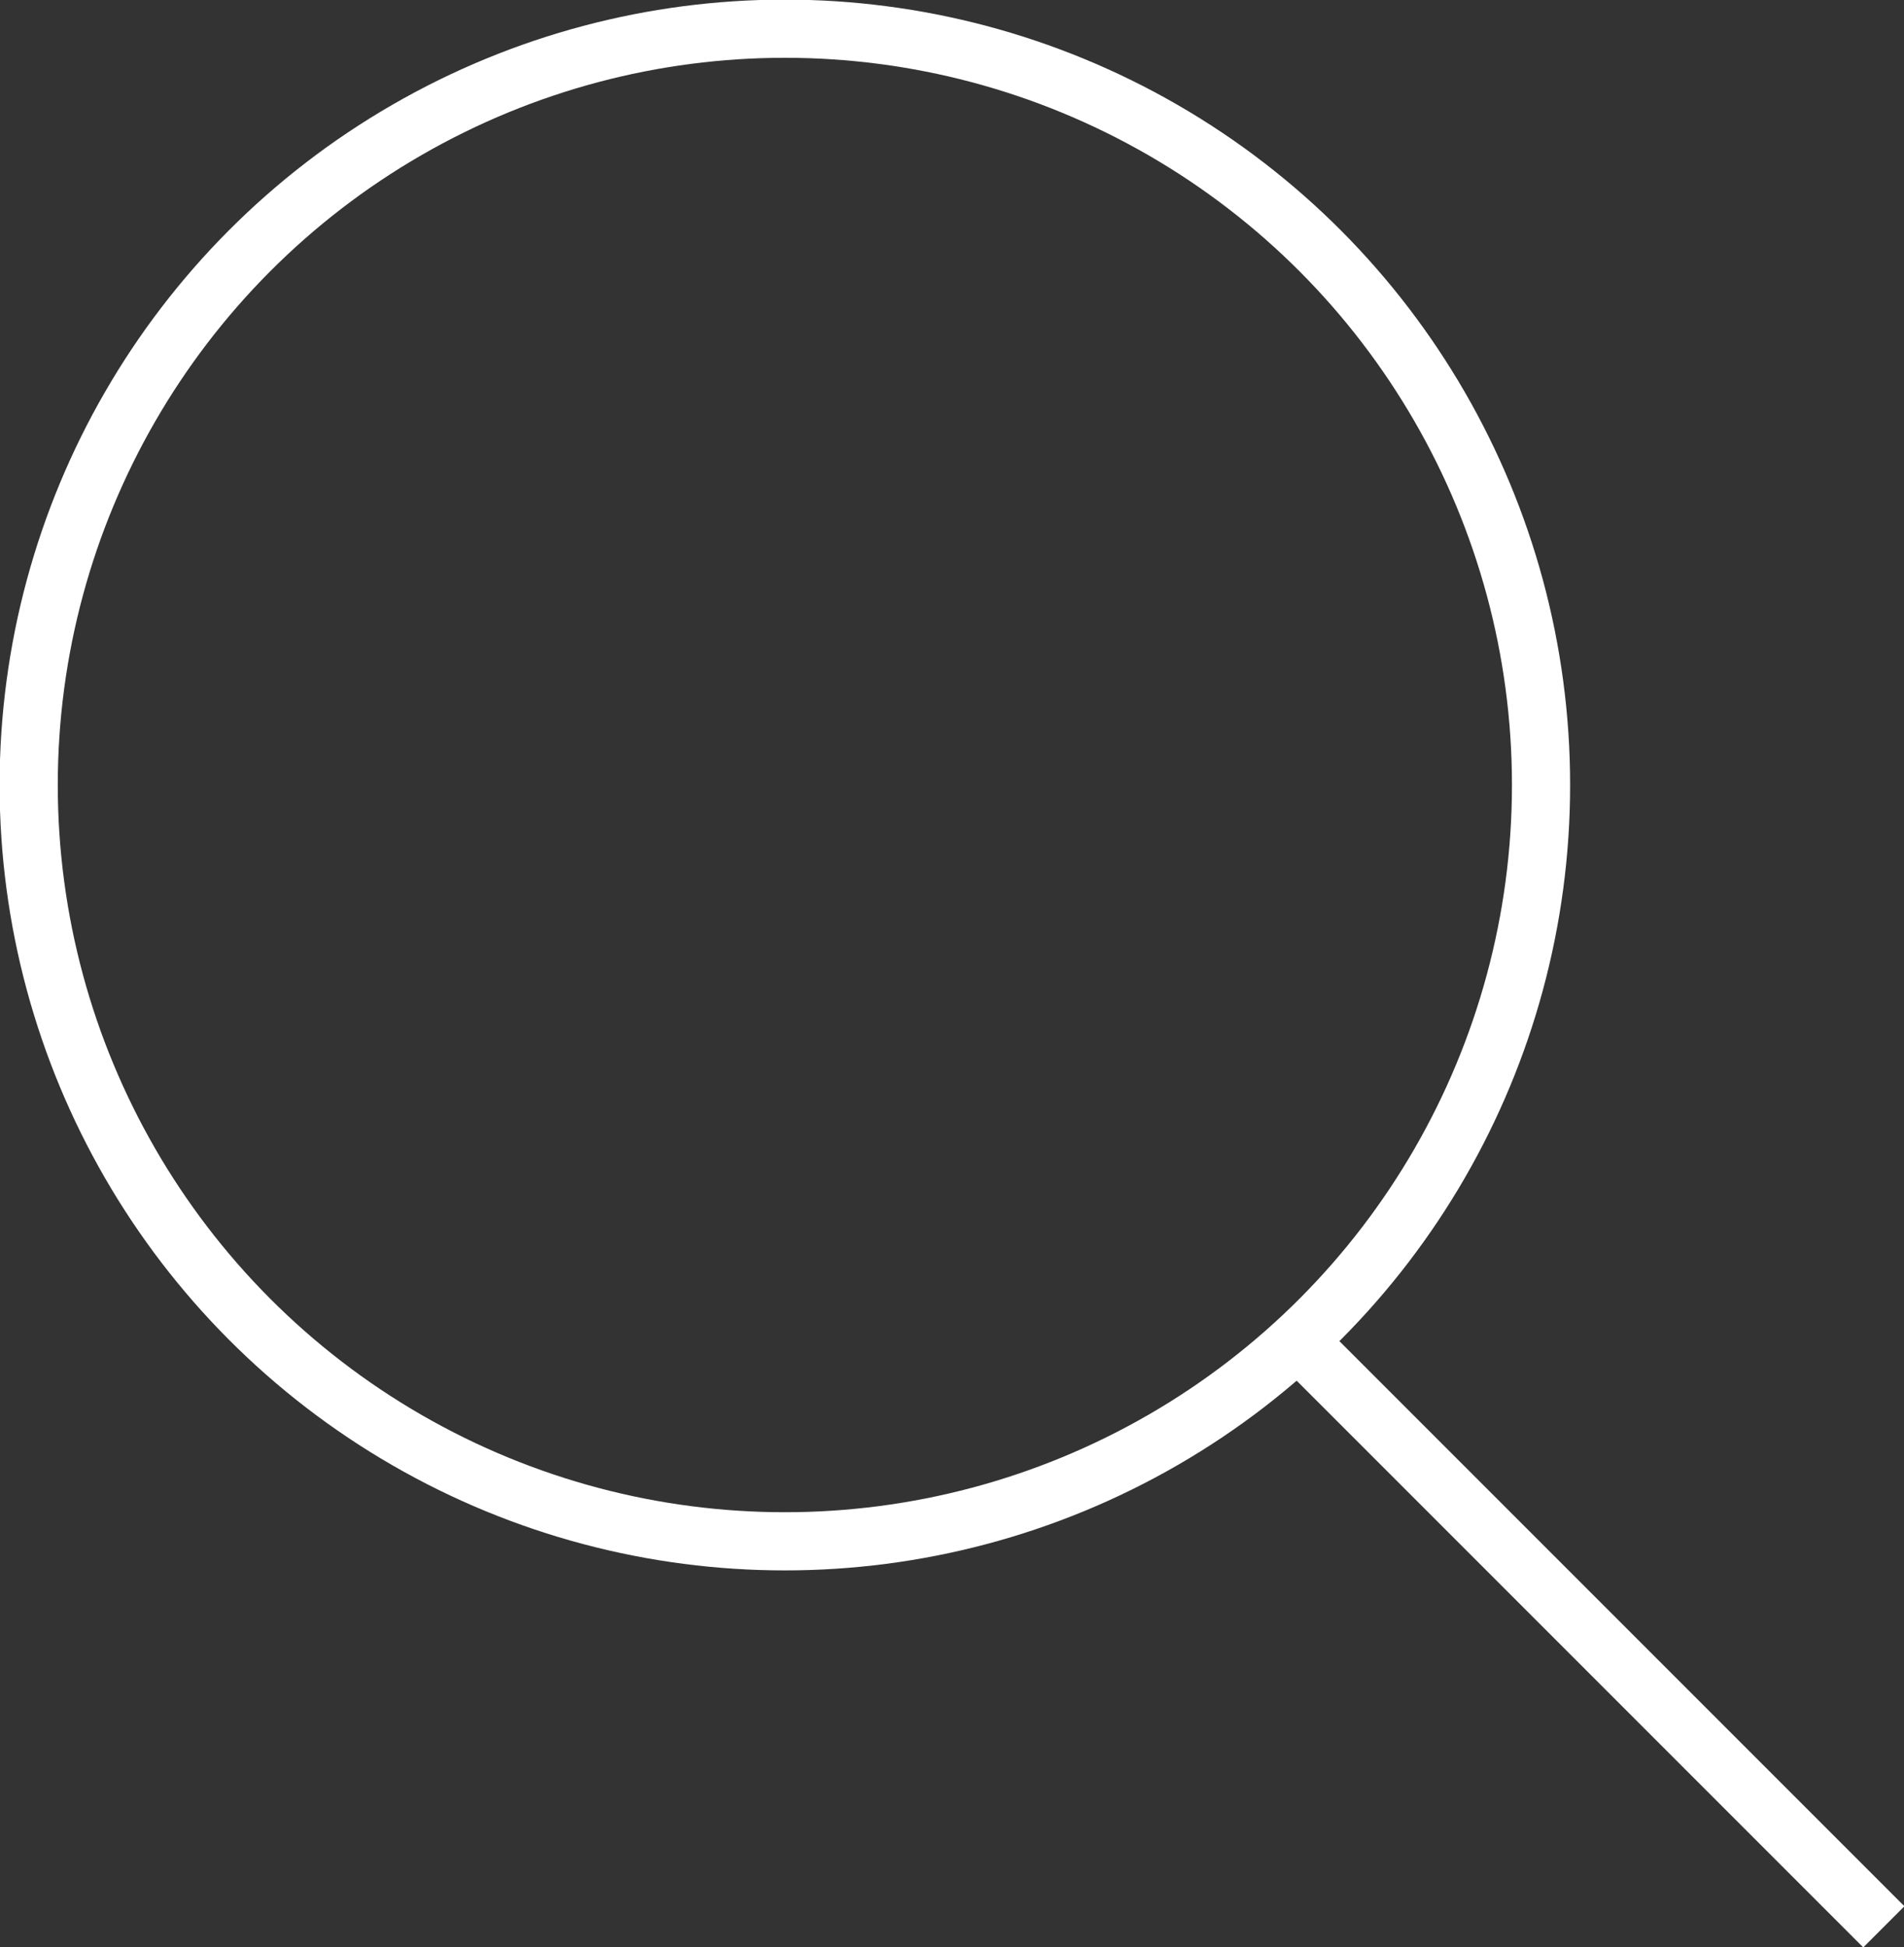 <svg xmlns="http://www.w3.org/2000/svg" viewBox="0 0 24.55 25.1"><rect x="0" y="0" width="24.55" height="25.1" fill="#333333" stroke="none"/><line x1="16.79" y1="17.34" x2="24.29" y2="24.84" fill="none" stroke="#fff" stroke-miterlimit="10" stroke-width="0.75"/><circle cx="10.12" cy="10.12" r="9.75" fill="none" stroke="#fff" stroke-miterlimit="10" stroke-width="0.75"/></svg>